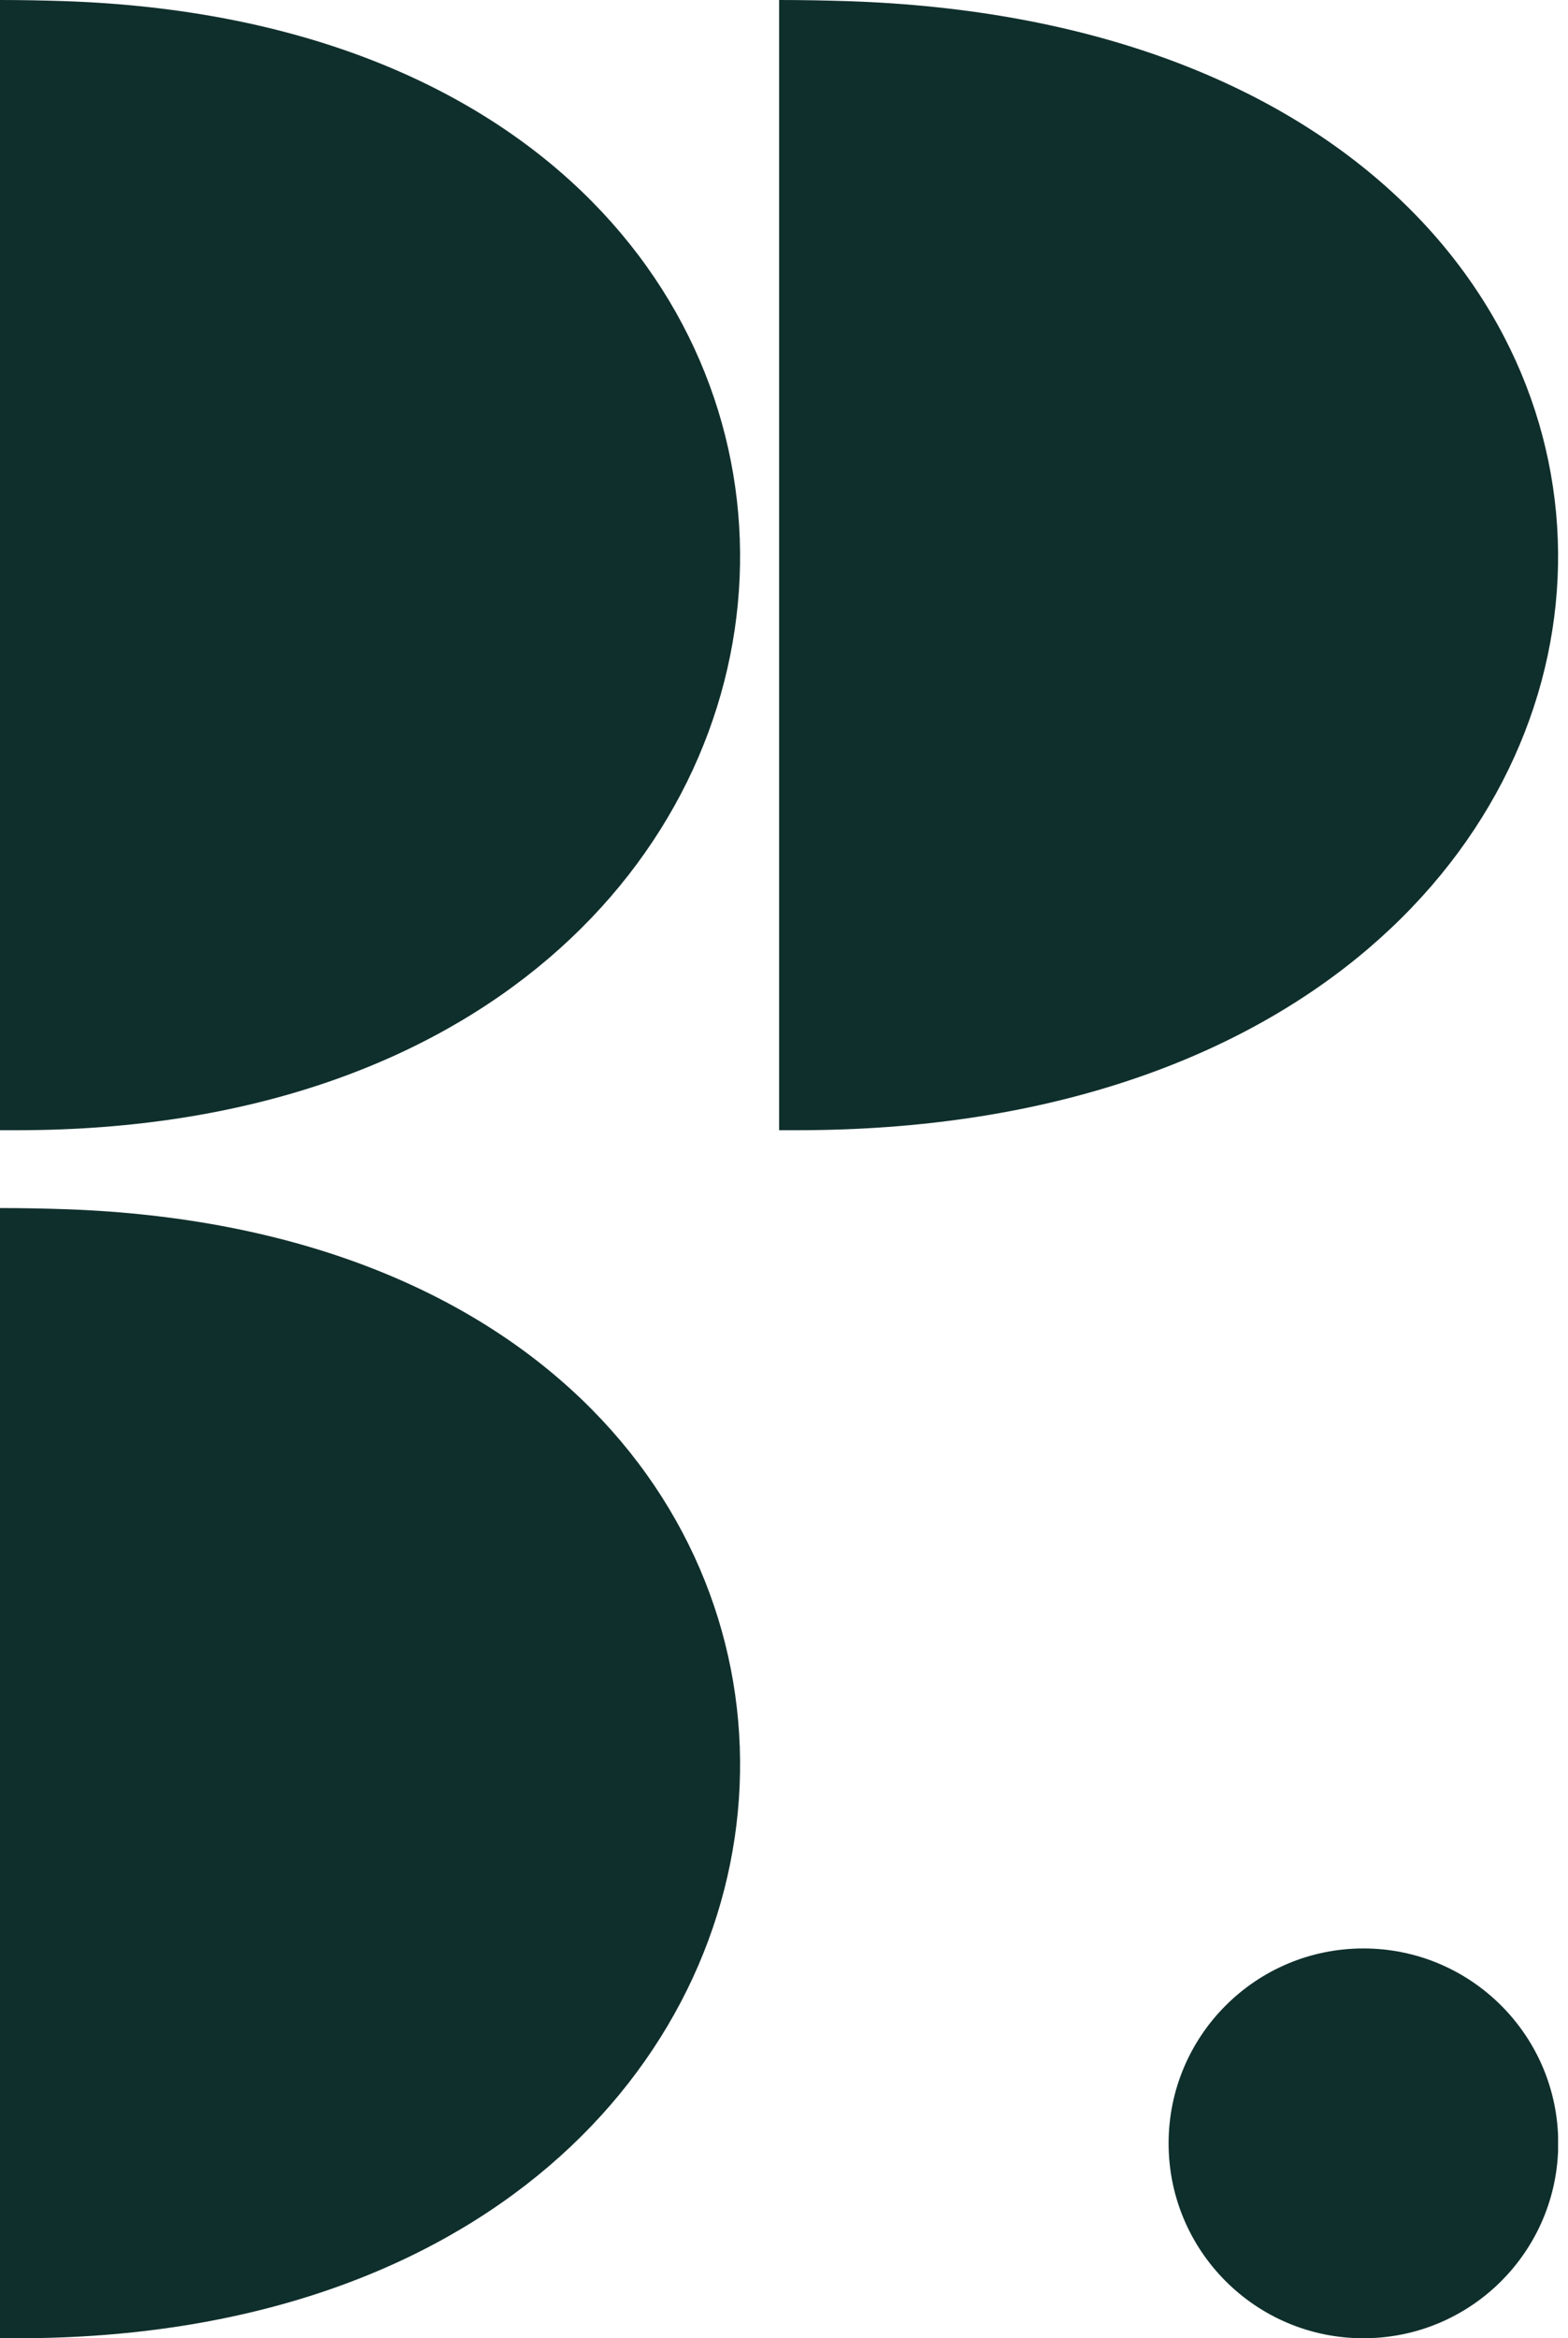 <svg width="106" height="158" viewBox="0 0 106 158" fill="none" xmlns="http://www.w3.org/2000/svg">
<g clip-path="url(#clip0_286_44)">
<path d="M0 0V76.37H1.18C64.11 76.37 67.34 2.3 4.47 0.08C2.99 0.03 1.5 0 0 0Z" fill="#0F2F2C"/>
<path d="M52.67 0V76.37H53.91C120.15 76.37 123.55 2.3 57.37 0.08C55.81 0.03 54.24 0 52.67 0Z" fill="#0F2F2C"/>
<path d="M0 81.63V158H1.18C64.11 158 67.34 83.93 4.47 81.71C2.99 81.66 1.5 81.63 0 81.63Z" fill="#0F2F2C"/>
<path d="M92.17 158C99.444 158 105.34 152.104 105.34 144.83C105.34 137.556 99.444 131.66 92.17 131.66C84.896 131.66 79 137.556 79 144.83C79 152.104 84.896 158 92.17 158Z" fill="#0F2F2C"/>
</g>
<defs>
<clipPath id="clip0_286_44">
<rect width="105.33" height="158" fill="white"/>
</clipPath>
</defs>
</svg>
